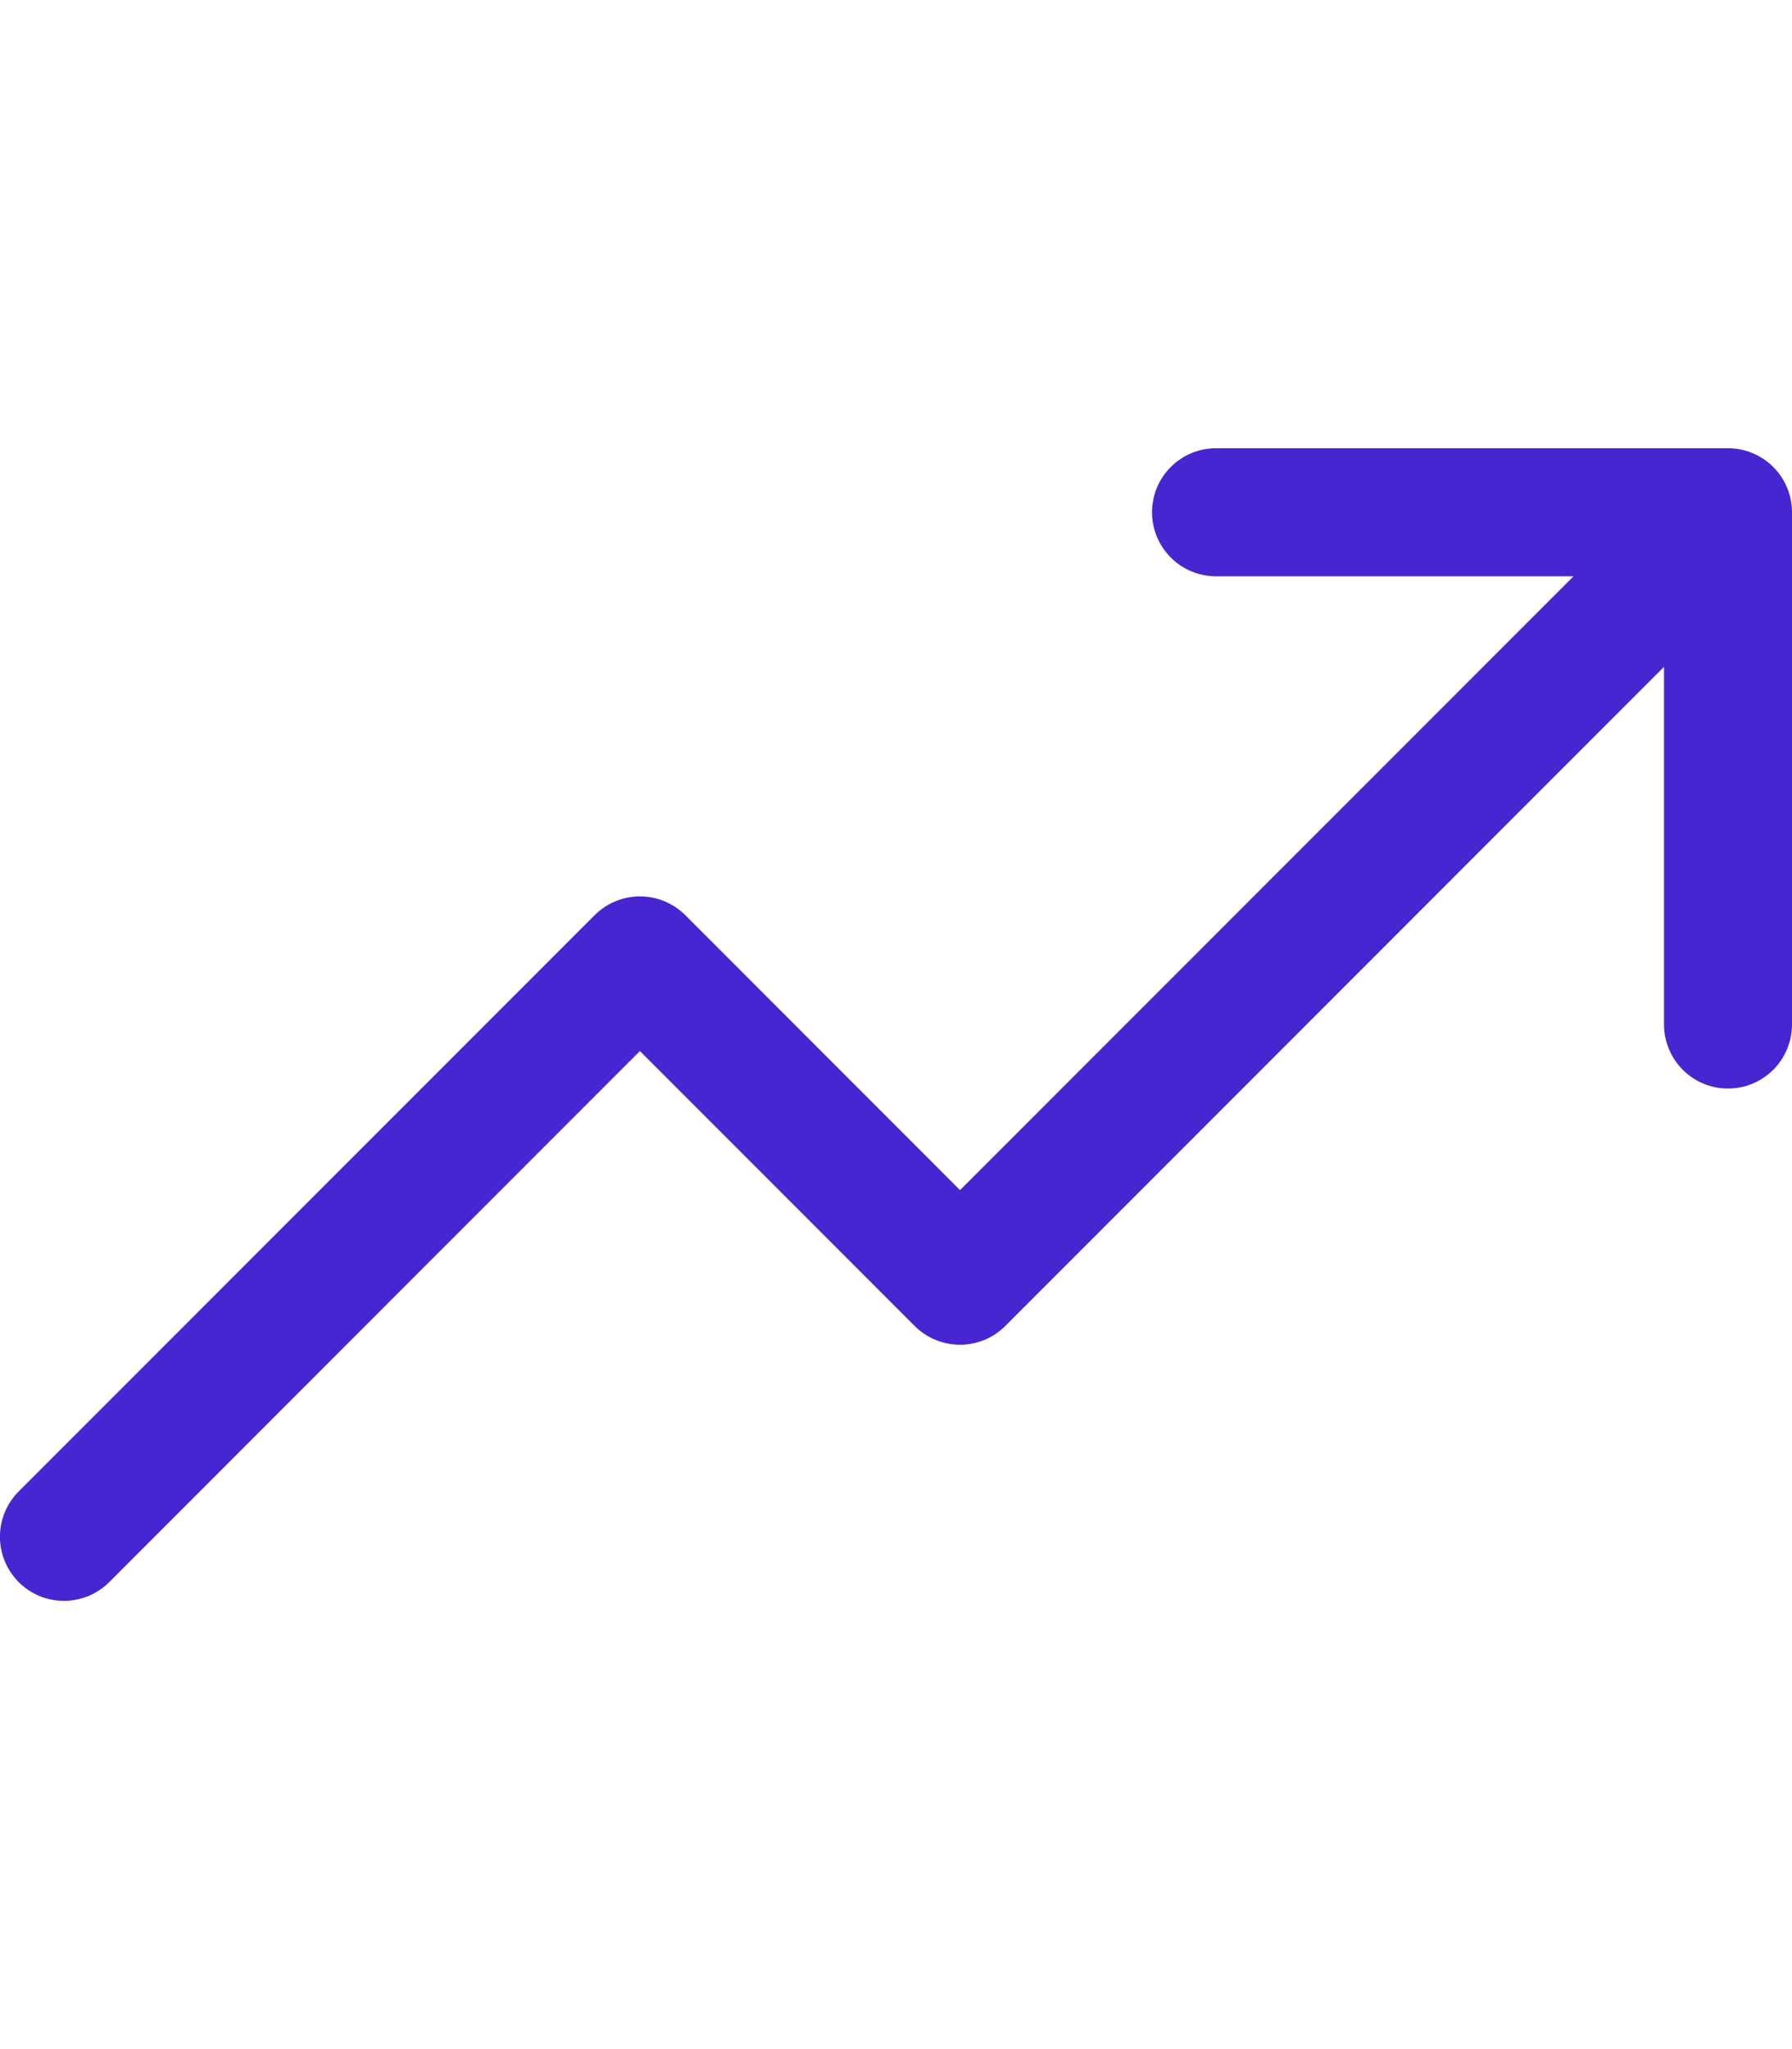 <svg height="32" viewBox="0 0 28.001 32" width="28.001" xmlns="http://www.w3.org/2000/svg"><path d="m28.001 8v8c0 .265-.105.52-.293.707-.188.188-.442.293-.707.293s-.52-.105-.707-.293-.293-.442-.293-.707v-5.586l-10.293 10.294c-.093.093-.203.167-.325.217-.121.05-.252.076-.383.076s-.262-.026-.383-.076c-.121-.05-.232-.124-.325-.217l-4.293-4.294-8.292 8.294c-.188.188-.442.293-.708.293-.265 0-.52-.105-.707-.293s-.293-.442-.293-.708.105-.52.293-.708l9-9c.093-.093.203-.167.325-.217.121-.05.252-.076.383-.076.131 0 .262.026.383.076.121.05.232.124.325.217l4.293 4.294 9.586-9.586h-5.586c-.265 0-.52-.105-.707-.293-.188-.188-.293-.442-.293-.707s.105-.52.293-.707c.188-.188.442-.293.707-.293h8c.265 0 .52.105.707.293.188.188.293.442.293.707z" fill="#4726d1"/></svg>
